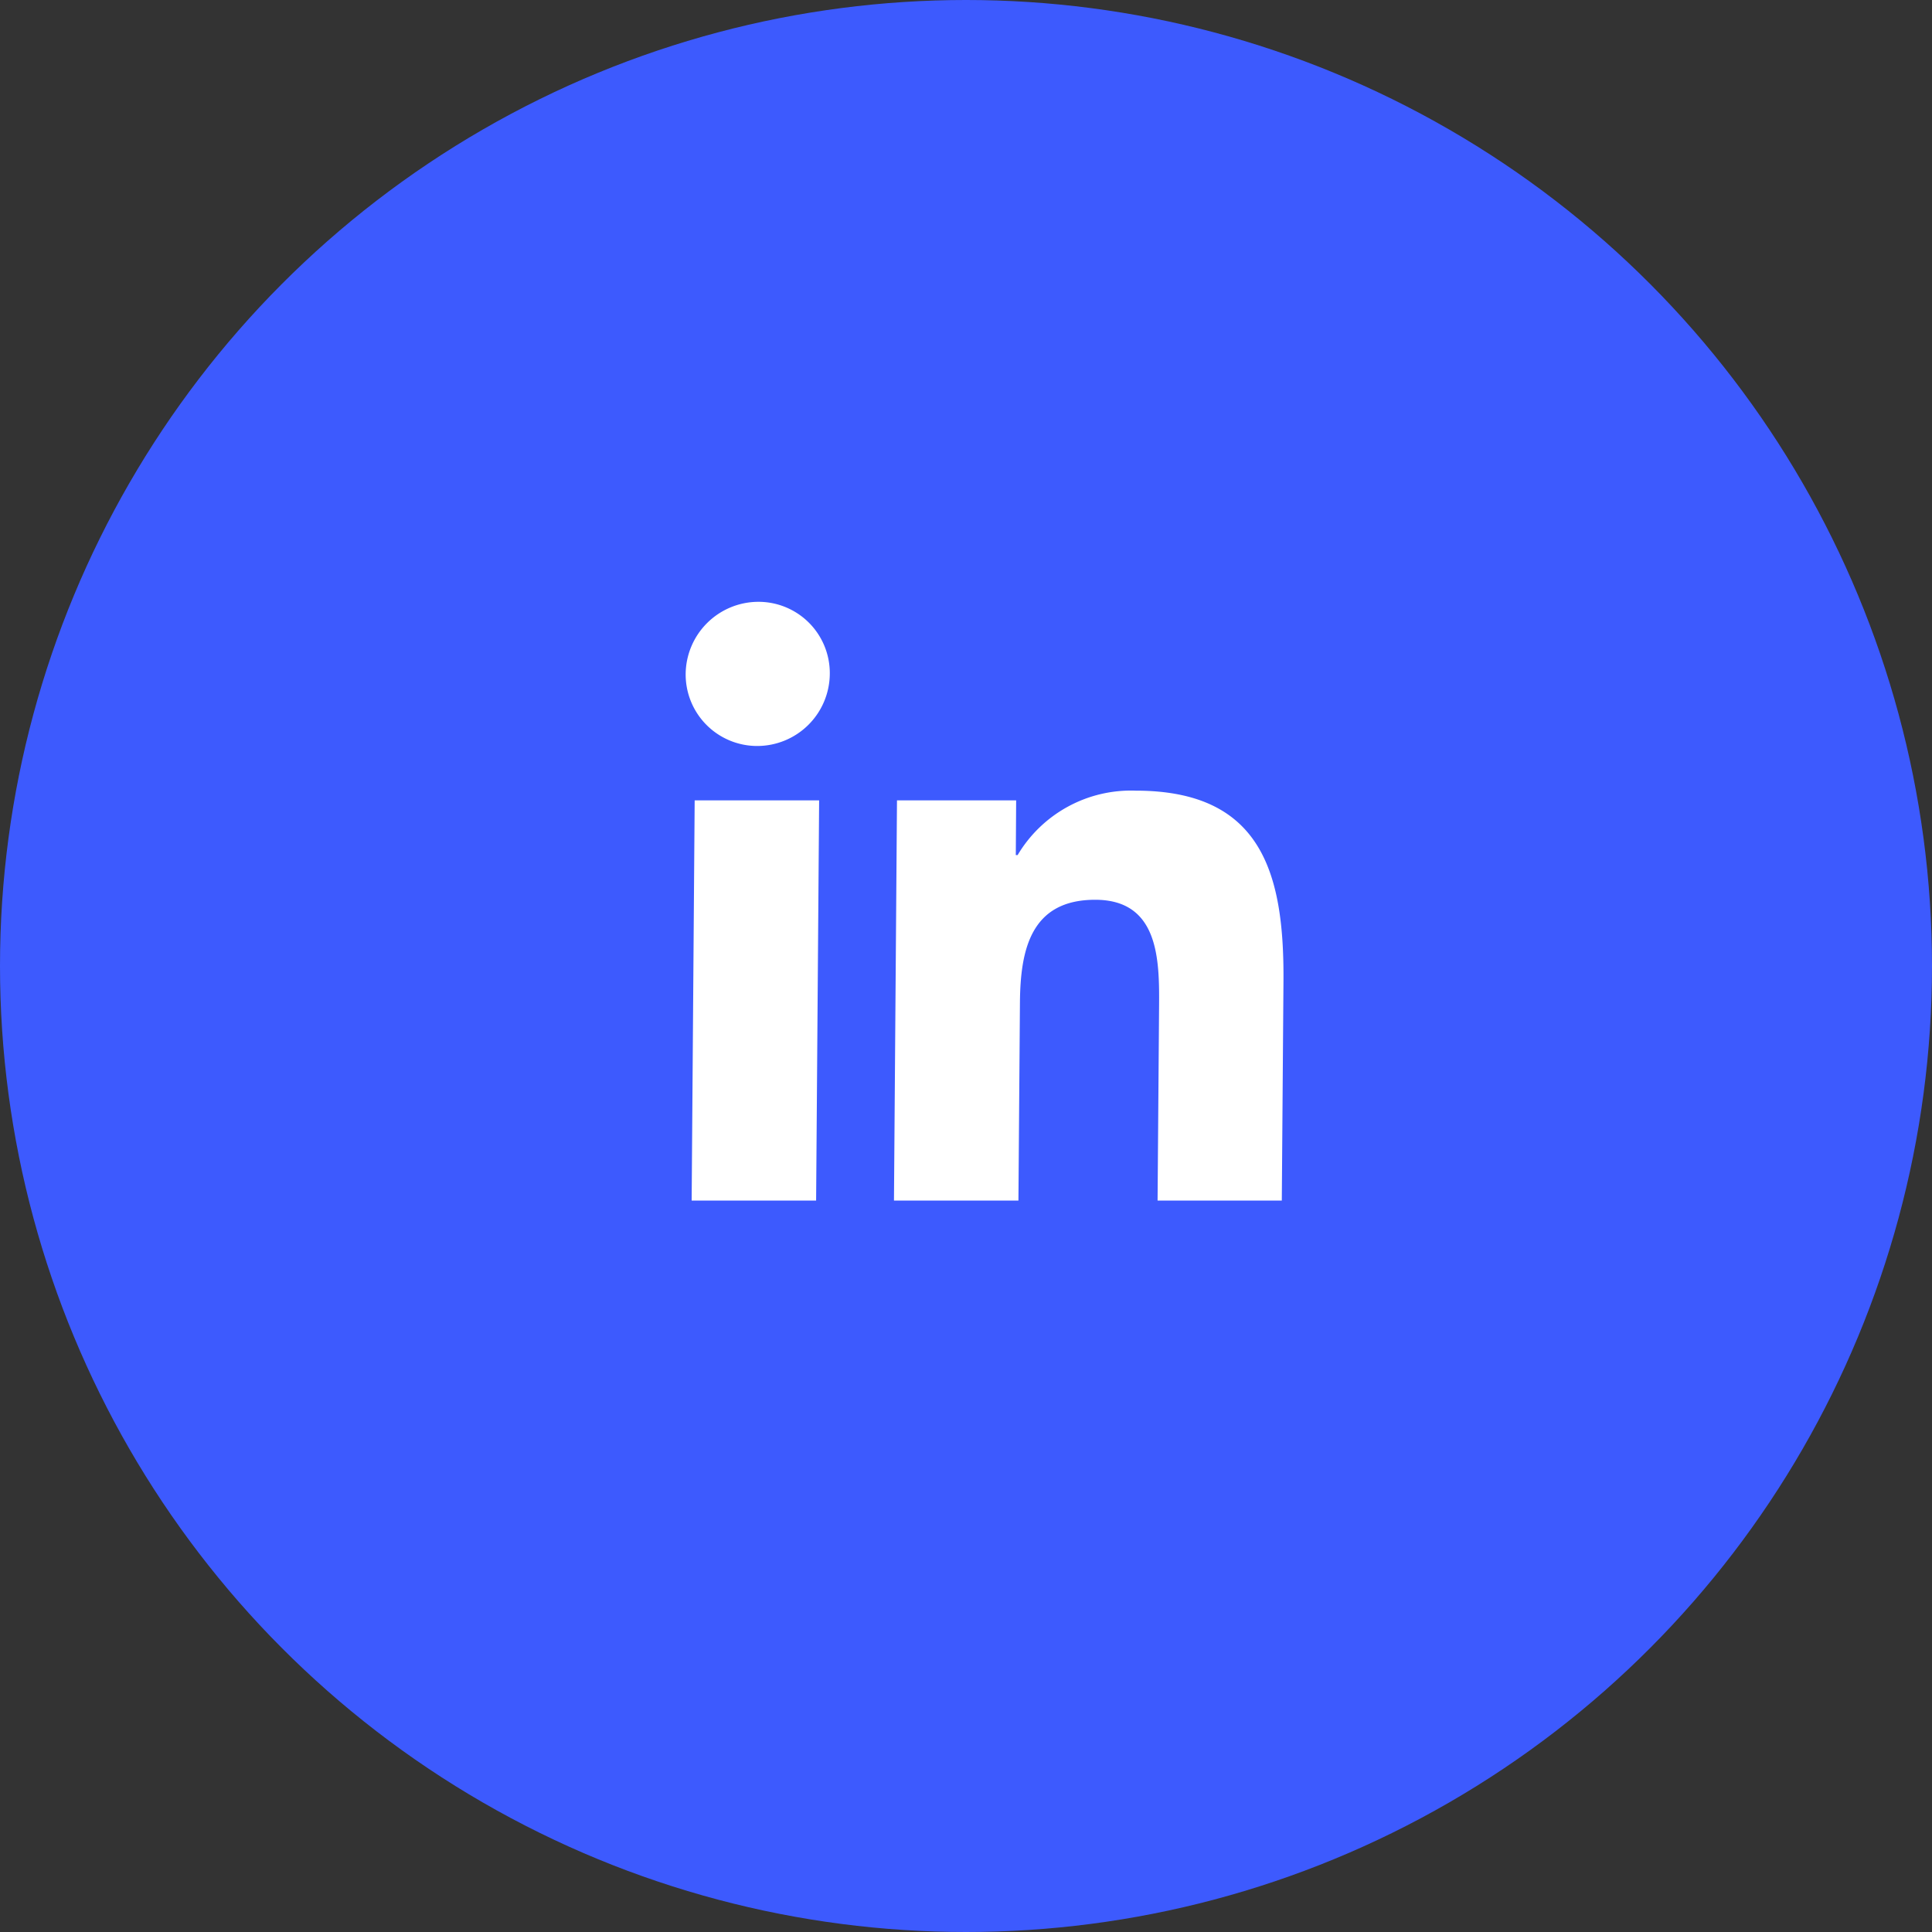 <svg xmlns="http://www.w3.org/2000/svg" width="50" height="50" viewBox="0 0 50 50">
  <rect x="0" y="0" width="50" height="50" fill="#333333" stroke="none"/>
  <g id="Group_49394" data-name="Group 49394" transform="translate(-175.817 -42.969)">
    <circle id="Ellipse_30" data-name="Ellipse 30" cx="25" cy="25" r="25" transform="translate(175.817 42.969)" fill="#3d5afe"/>
    <path id="Union_21" data-name="Union 21" d="M1905.313-7424.215l.039-5.034c.009-1.2-.006-2.75-1.654-2.75-1.675,0-1.936,1.309-1.947,2.663l-.039,5.122h-3.221l.078-10.357h3.084l-.009,1.415h.047a3.414,3.414,0,0,1,3.056-1.667c3.262,0,3.844,2.138,3.824,4.929l-.043,5.68Zm-12.058,0,.078-10.357h3.221l-.078,10.357Zm-.155-13.63a1.885,1.885,0,0,1,1.88-1.865,1.845,1.845,0,0,1,1.85,1.865,1.88,1.88,0,0,1-1.88,1.866A1.851,1.851,0,0,1,1893.1-7437.846Z" transform="translate(-1699.538 7498.254)" fill="#fff" stroke="rgba(0,0,0,0)" stroke-miterlimit="10" stroke-width="1"/>
  </g>
</svg>
